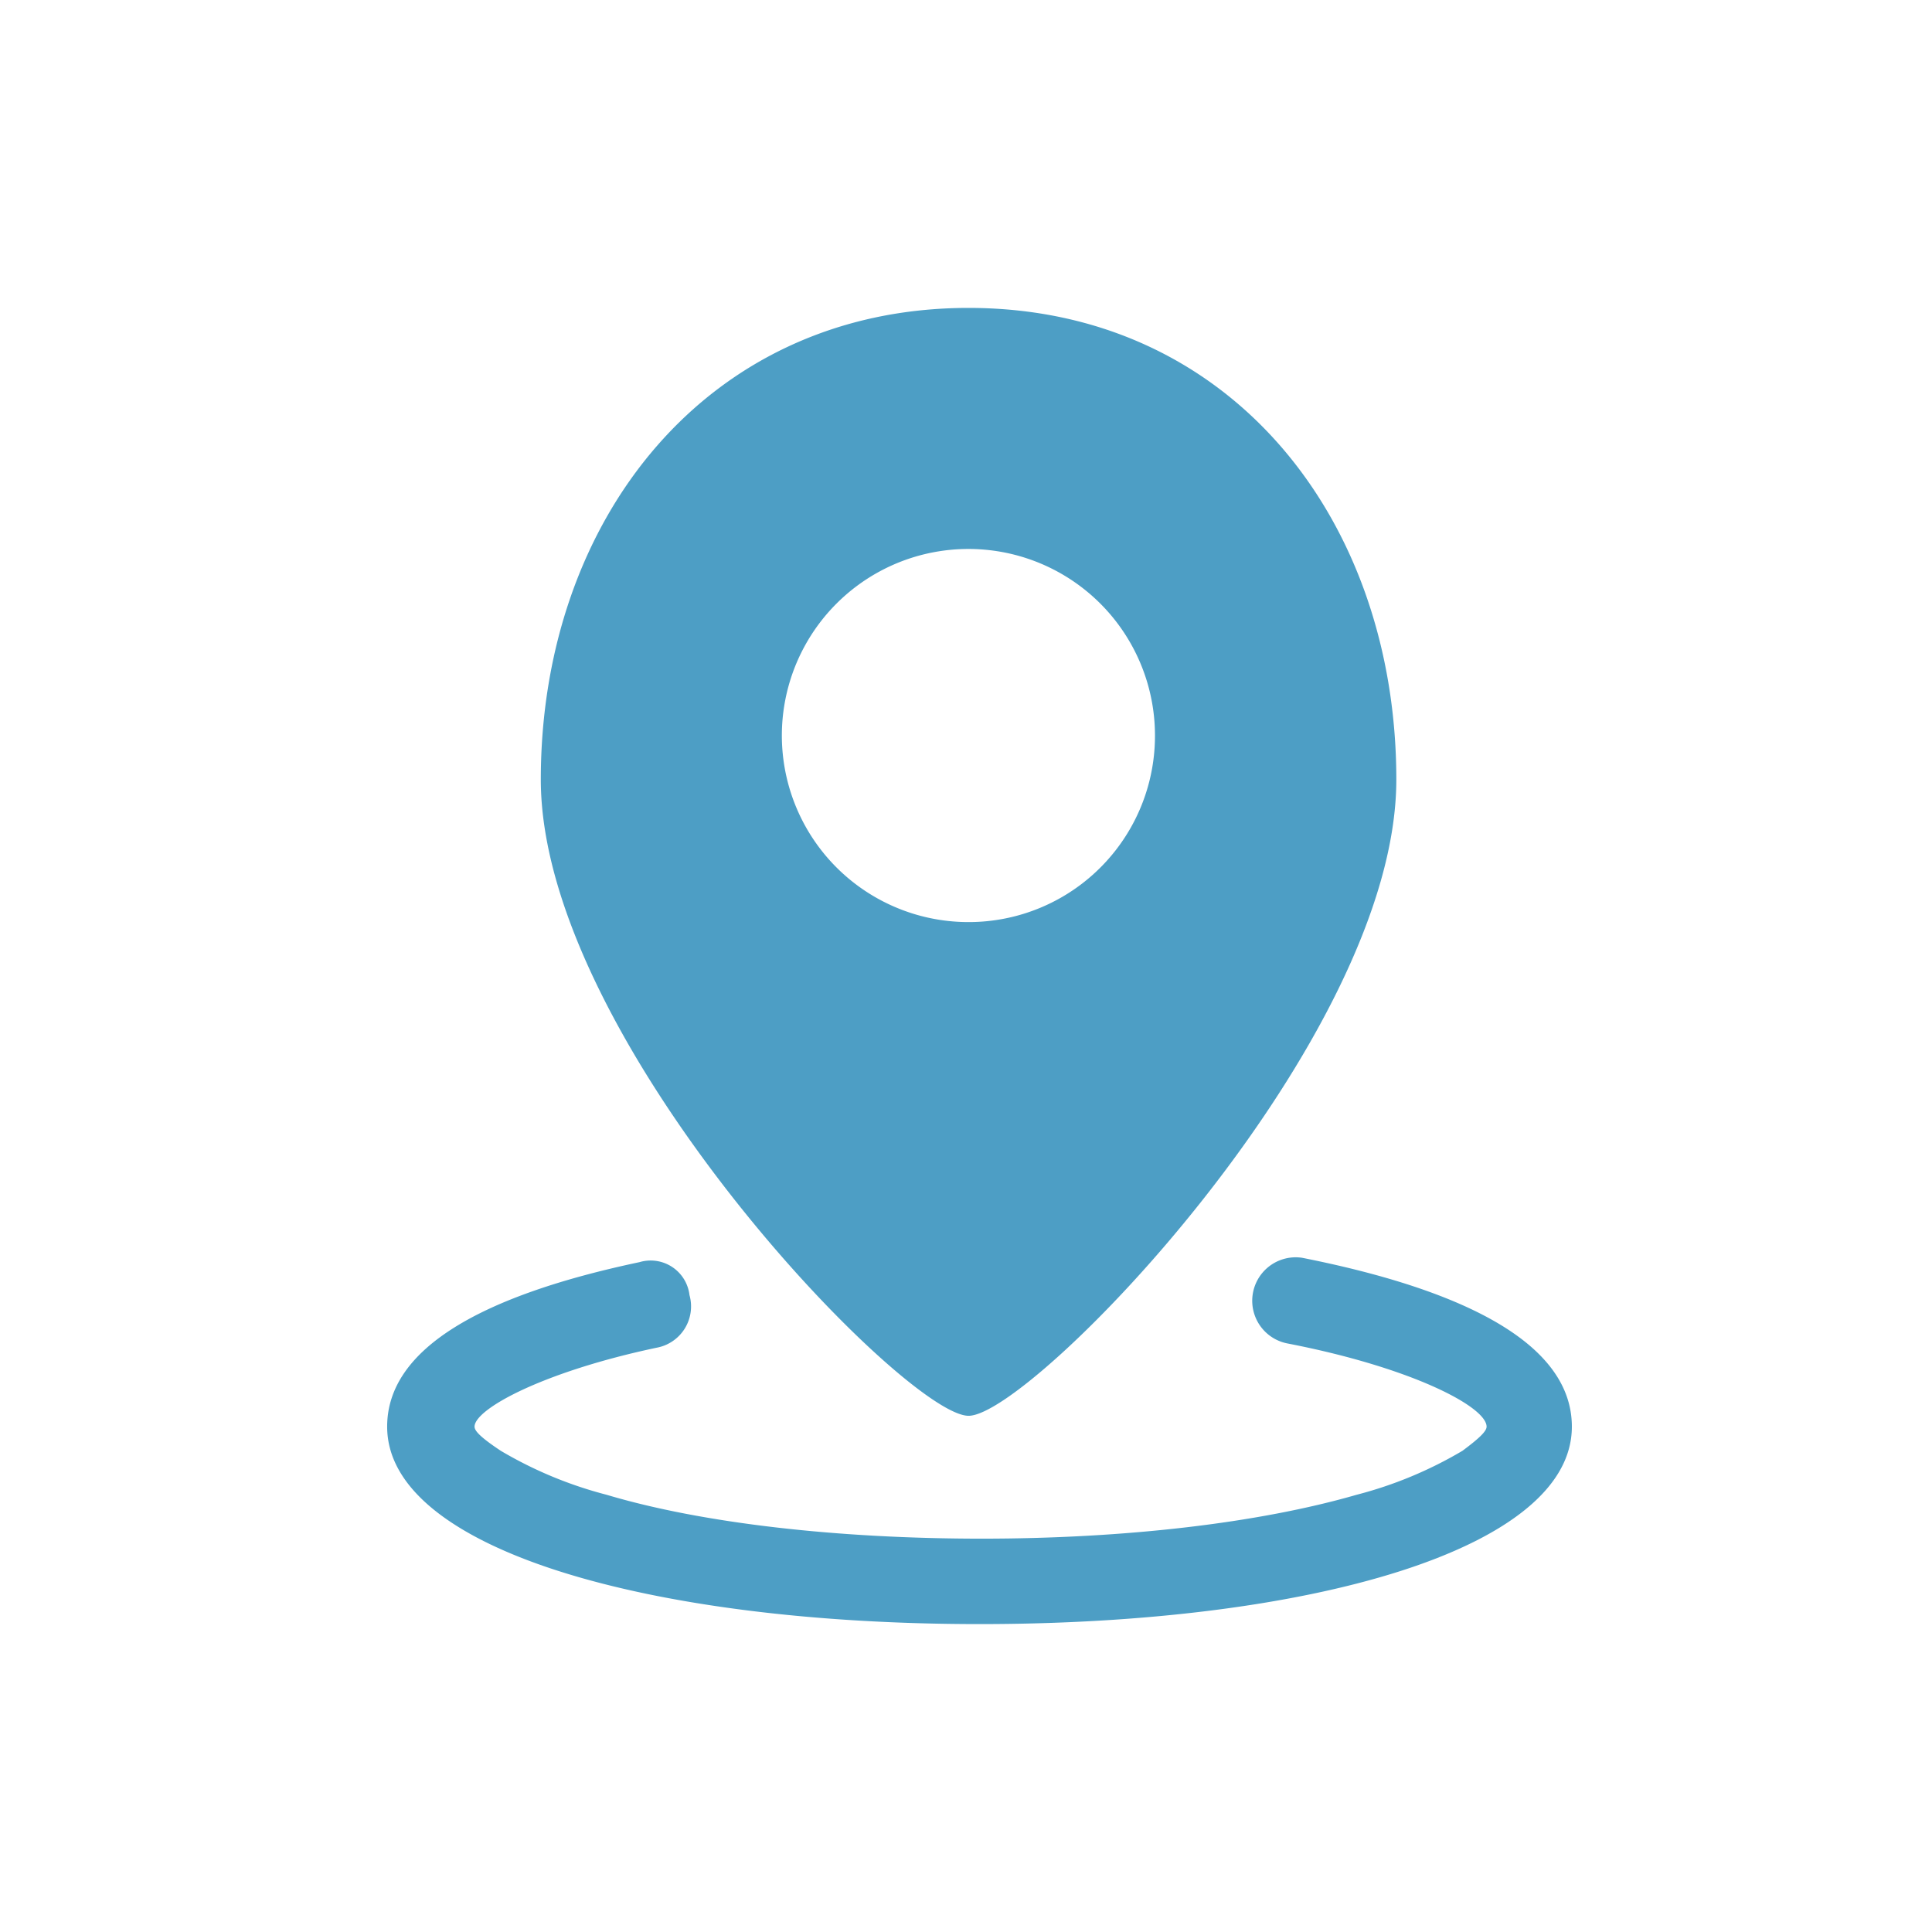 <svg viewBox="0 0 128 128" xmlns="http://www.w3.org/2000/svg"><defs><style>.cls-1{fill:none;}.cls-2{fill:#4d9ec5;}</style></defs><g data-name="图层 2" id="图层_2"><g data-name="图层 1" id="图层_1-2"><rect height="128" width="128" class="cls-1"></rect><path d="M64.17,20.4c-17.3,0-28.34,14-28.34,31.25S60,93.8,64.17,93.8,92.51,68.94,92.51,51.65,81.47,20.4,64.17,20.4Zm0,40.69A12.36,12.36,0,1,1,76.52,48.74,12.34,12.34,0,0,1,64.17,61.09ZM42.37,83.62c-10.32,2.18-16.72,5.67-16.72,10.9,0,8.14,17.44,13.08,39.25,13.08s39.24-4.94,39.24-13.08c0-5.38-6.83-9-17.88-11.19a2.88,2.88,0,0,0-1,5.67c8.29,1.6,13.23,4.21,13.23,5.52,0,.29-.43.73-1.6,1.6a27,27,0,0,1-7,2.91c-6.54,1.89-15.41,2.91-24.86,2.91s-18.46-1-24.85-2.91a27.07,27.07,0,0,1-7-2.91c-1.31-.87-1.74-1.31-1.74-1.6,0-1.16,4.5-3.63,12.06-5.23a2.78,2.78,0,0,0,2.18-3.49A2.59,2.59,0,0,0,42.37,83.62Z" class="cls-2"></path></g></g></svg>